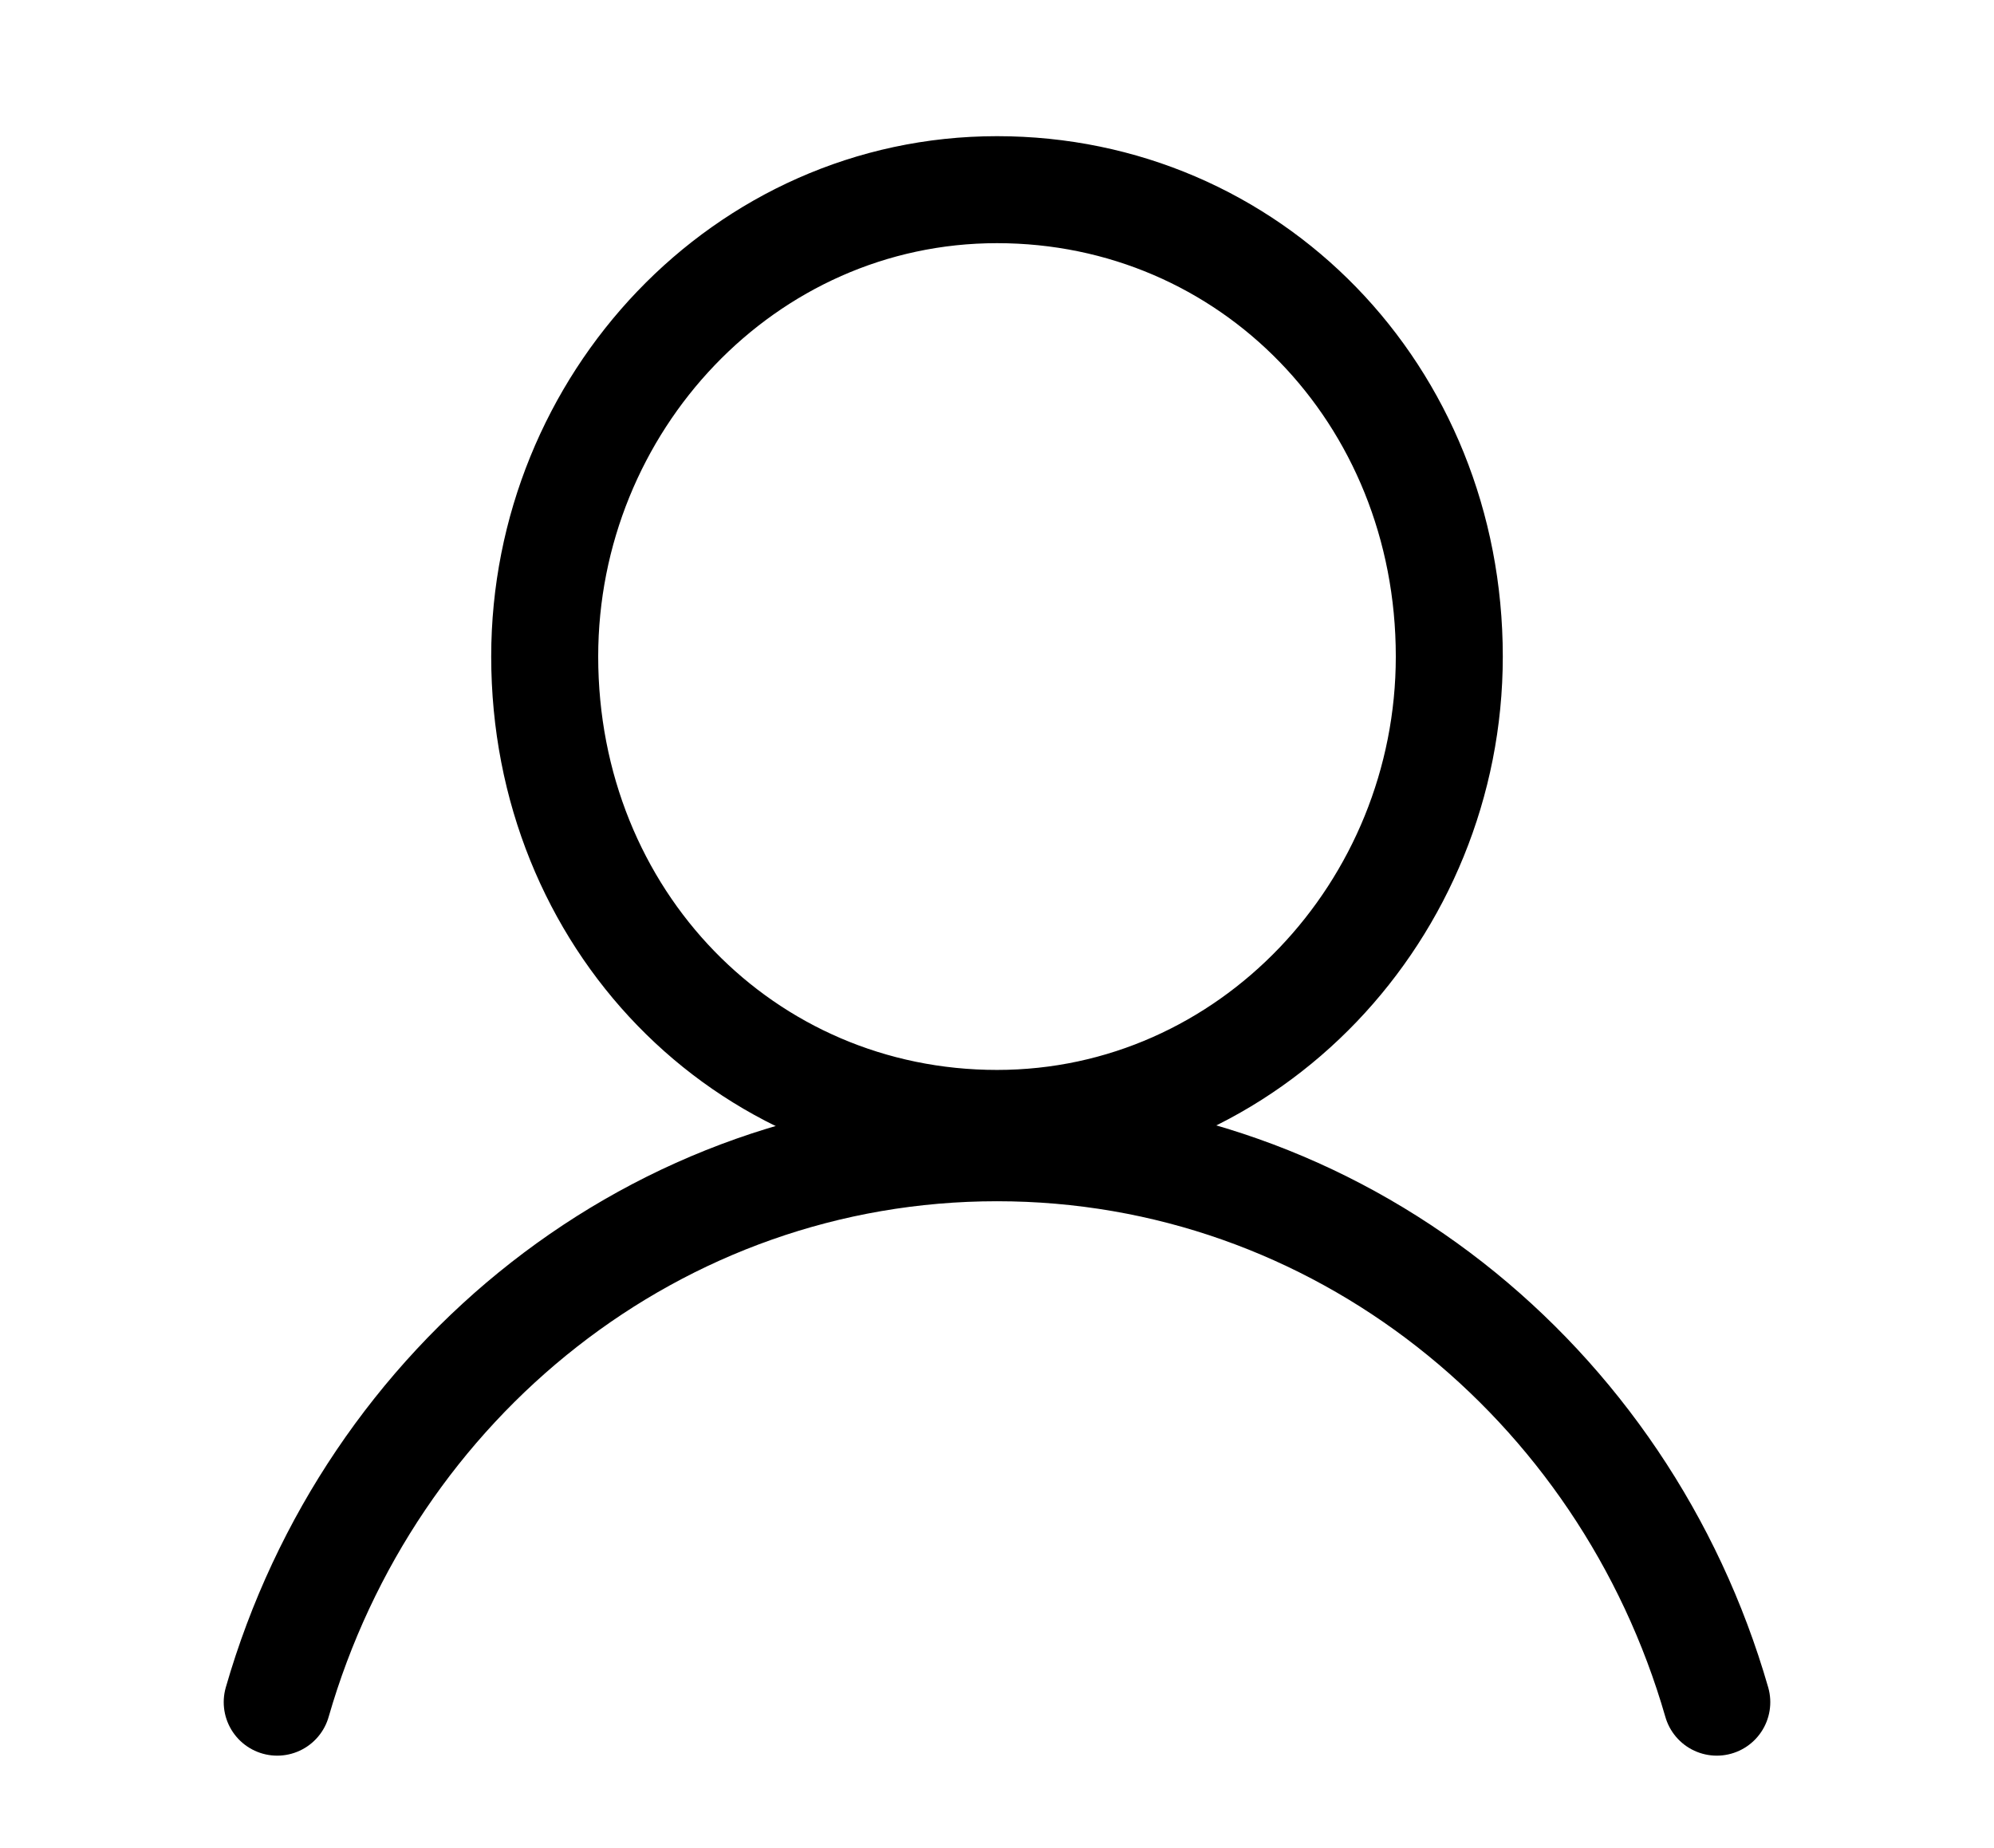 <svg xmlns="http://www.w3.org/2000/svg" xmlns:xlink="http://www.w3.org/1999/xlink" version="1.1" id="Layer_1" x="0px" y="0px" viewBox="0 0 41 38" style="enable-background:new 0 0 41 38;" xml:space="preserve">
	<style type="text/css">
		.st0{fill:none;stroke:#000000;stroke-width:2.2;stroke-linejoin:round;}
		.st1{fill:none;stroke:#000000;stroke-width:2.2;stroke-linecap:round;stroke-linejoin:round;}
	</style>
	<path class="st0" d="M29.8,13.5c0,5.2-4.1,9.6-9.3,9.6s-9.3-4.2-9.3-9.6c0-5.2,4.1-9.6,9.3-9.6S29.8,8.1,29.8,13.5L29.8,13.5z"/>
	<path class="st1" d="M35.3,35c-1.9-6.6-7.8-11.4-14.8-11.4S7.6,28.4,5.7,35"/>
</svg>